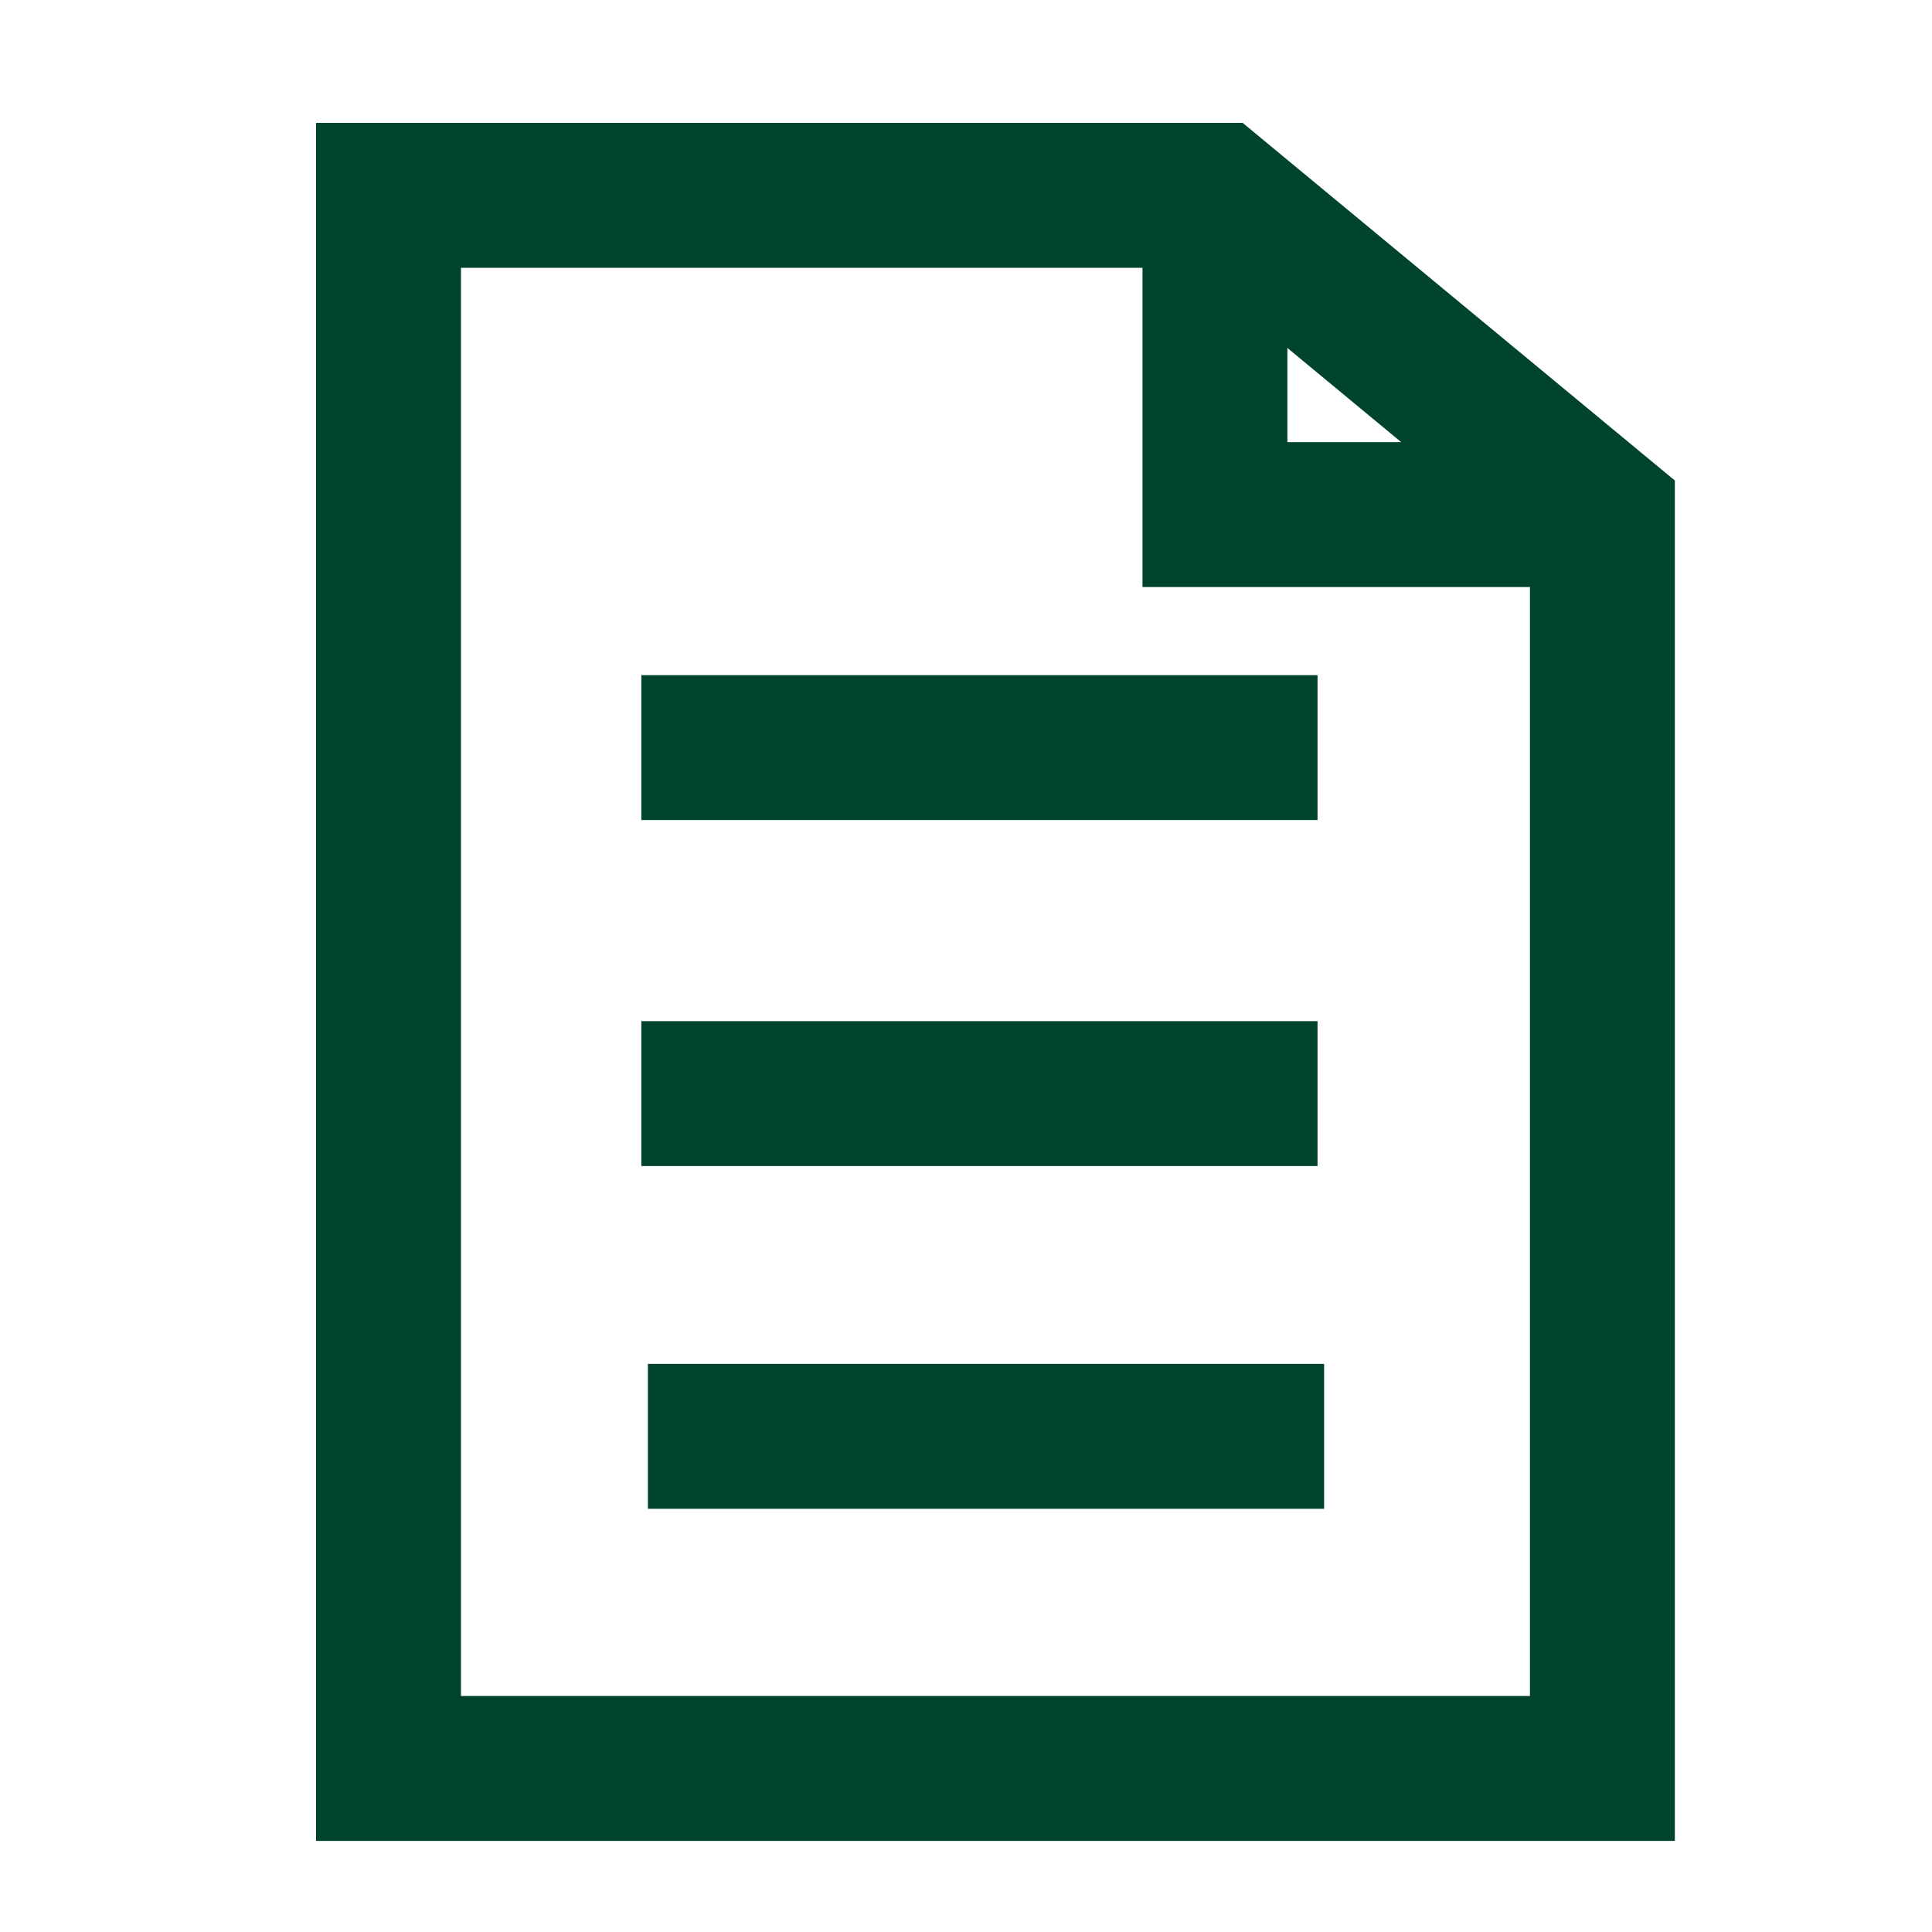 <svg xmlns="http://www.w3.org/2000/svg" xmlns:xlink="http://www.w3.org/1999/xlink" width="20" height="20" viewBox="0 0 20 20"><defs><clipPath id="a"><rect width="12.61" height="16.329" fill="none" stroke="#00442d" stroke-width="1.5"/></clipPath><clipPath id="c"><rect width="20" height="20"/></clipPath></defs><g id="b" clip-path="url(#c)"><g transform="translate(-1224.661 -9808.006)"><g transform="translate(1228.661 9810.006)"><g transform="translate(0.022 0.022)"><path d="M13.066,3.805V16.785H.5V.5H9.072Z" transform="translate(-0.5 -0.5)" fill="none" stroke="#00442d" stroke-miterlimit="10" stroke-width="1.5"/></g><line x2="7" transform="translate(2.639 5.739)" fill="none" stroke="#00442d" stroke-miterlimit="10" stroke-width="1.5"/><line x2="7" transform="translate(2.639 9.321)" fill="none" stroke="#00442d" stroke-miterlimit="10" stroke-width="1.5"/><line x2="7" transform="translate(2.707 12.869)" fill="none" stroke="#00442d" stroke-miterlimit="10" stroke-width="1.5"/><g clip-path="url(#a)"><path d="M194.772.328V3.64h3.977" transform="translate(-186.195 -0.313)" fill="none" stroke="#00442d" stroke-miterlimit="10" stroke-width="1.5"/></g></g></g></g></svg>